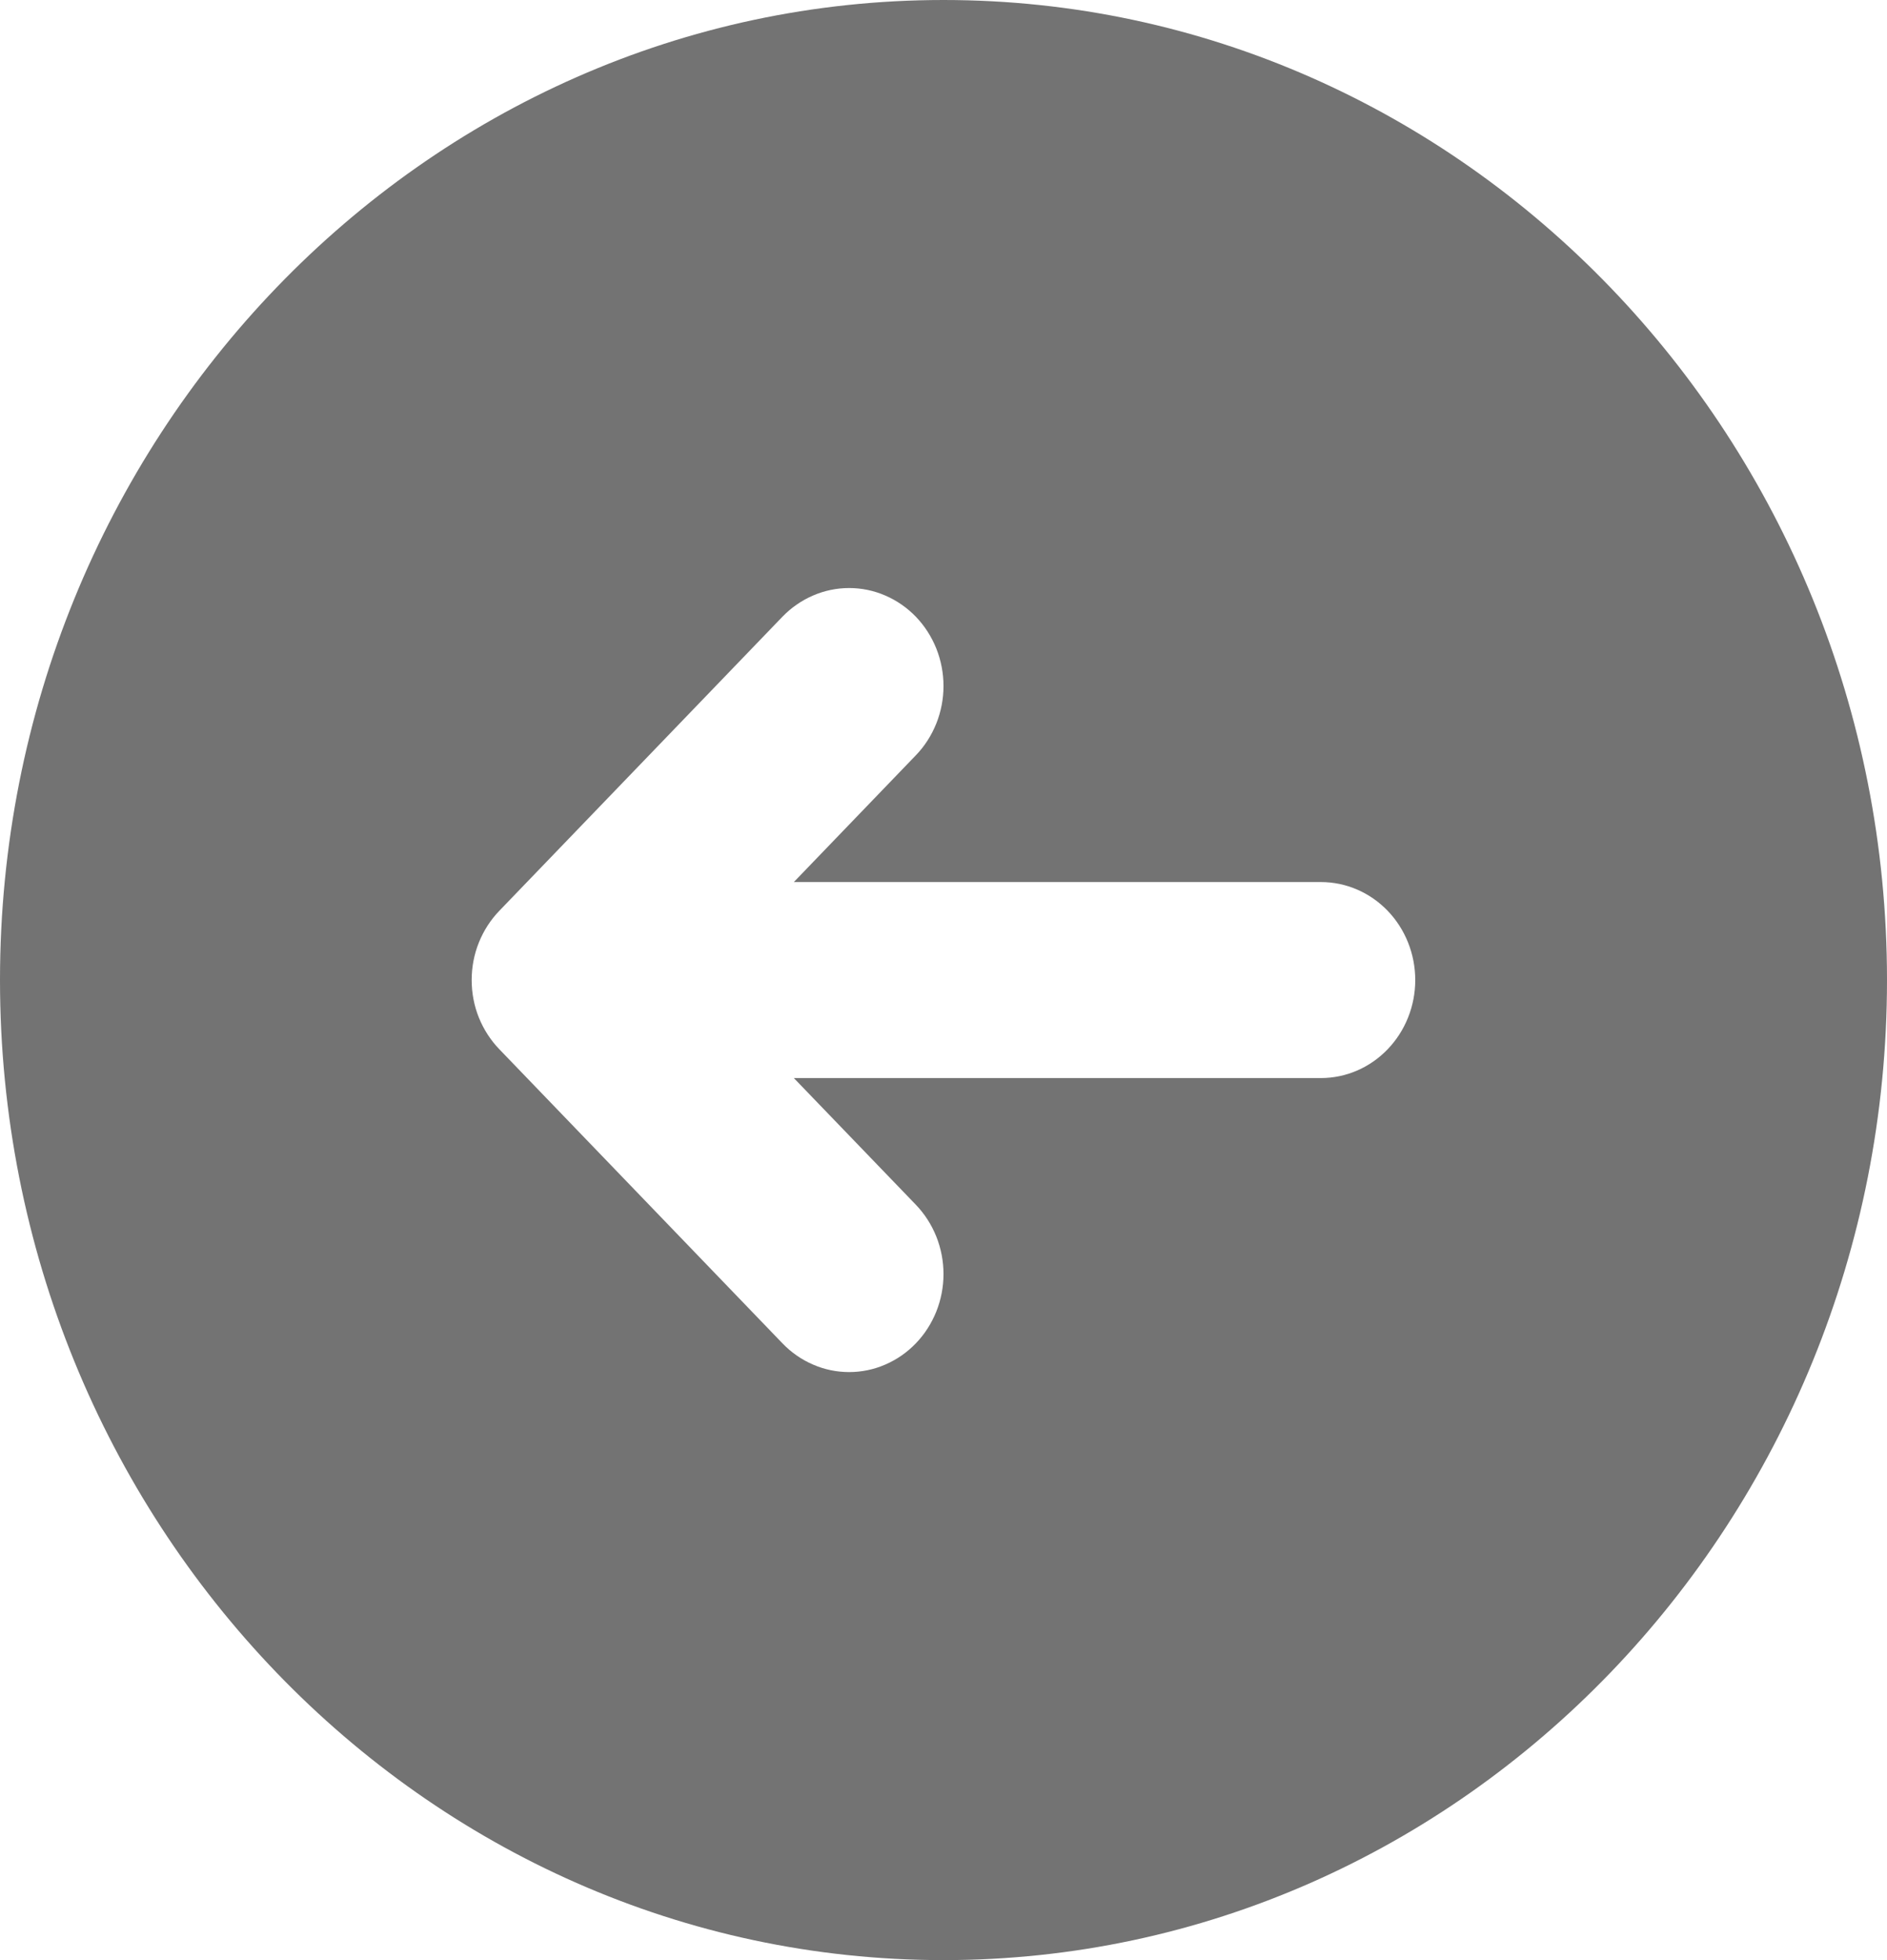 <svg width="26" height="27" viewBox="0 0 26 27" fill="none" xmlns="http://www.w3.org/2000/svg">
<path fill-rule="evenodd" clip-rule="evenodd" d="M1.60986e-07 13.5C2.49754e-07 6.056 5.832 6.95435e-08 13 1.55023e-07C20.168 2.40503e-07 26 6.056 26 13.5C26 20.944 20.168 27 13 27C5.832 27 7.22183e-08 20.944 1.60986e-07 13.5ZM10.938 12.15L12.619 10.404C12.74 10.279 12.835 10.13 12.901 9.966C12.966 9.803 13 9.627 13 9.45C13 9.272 12.966 9.097 12.901 8.933C12.835 8.769 12.74 8.621 12.619 8.495C12.498 8.37 12.355 8.271 12.197 8.203C12.04 8.135 11.871 8.1 11.7 8.1C11.529 8.1 11.36 8.135 11.203 8.203C11.045 8.271 10.902 8.37 10.781 8.495L6.881 12.545C6.76 12.67 6.664 12.819 6.598 12.983C6.532 13.147 6.499 13.322 6.499 13.5C6.499 13.677 6.532 13.853 6.598 14.017C6.664 14.18 6.76 14.329 6.881 14.454L10.781 18.504C10.902 18.63 11.045 18.729 11.203 18.797C11.36 18.865 11.529 18.9 11.7 18.9C11.871 18.9 12.04 18.865 12.197 18.797C12.355 18.729 12.498 18.63 12.619 18.504C12.74 18.379 12.835 18.23 12.901 18.066C12.966 17.903 13 17.727 13 17.55C13 17.372 12.966 17.197 12.901 17.033C12.835 16.869 12.74 16.721 12.619 16.595L10.938 14.85L18.2 14.85C18.545 14.85 18.875 14.708 19.119 14.454C19.363 14.201 19.5 13.858 19.5 13.5C19.5 13.142 19.363 12.798 19.119 12.545C18.875 12.292 18.545 12.15 18.2 12.15L10.938 12.15Z" fill="#737373"/>
</svg>
